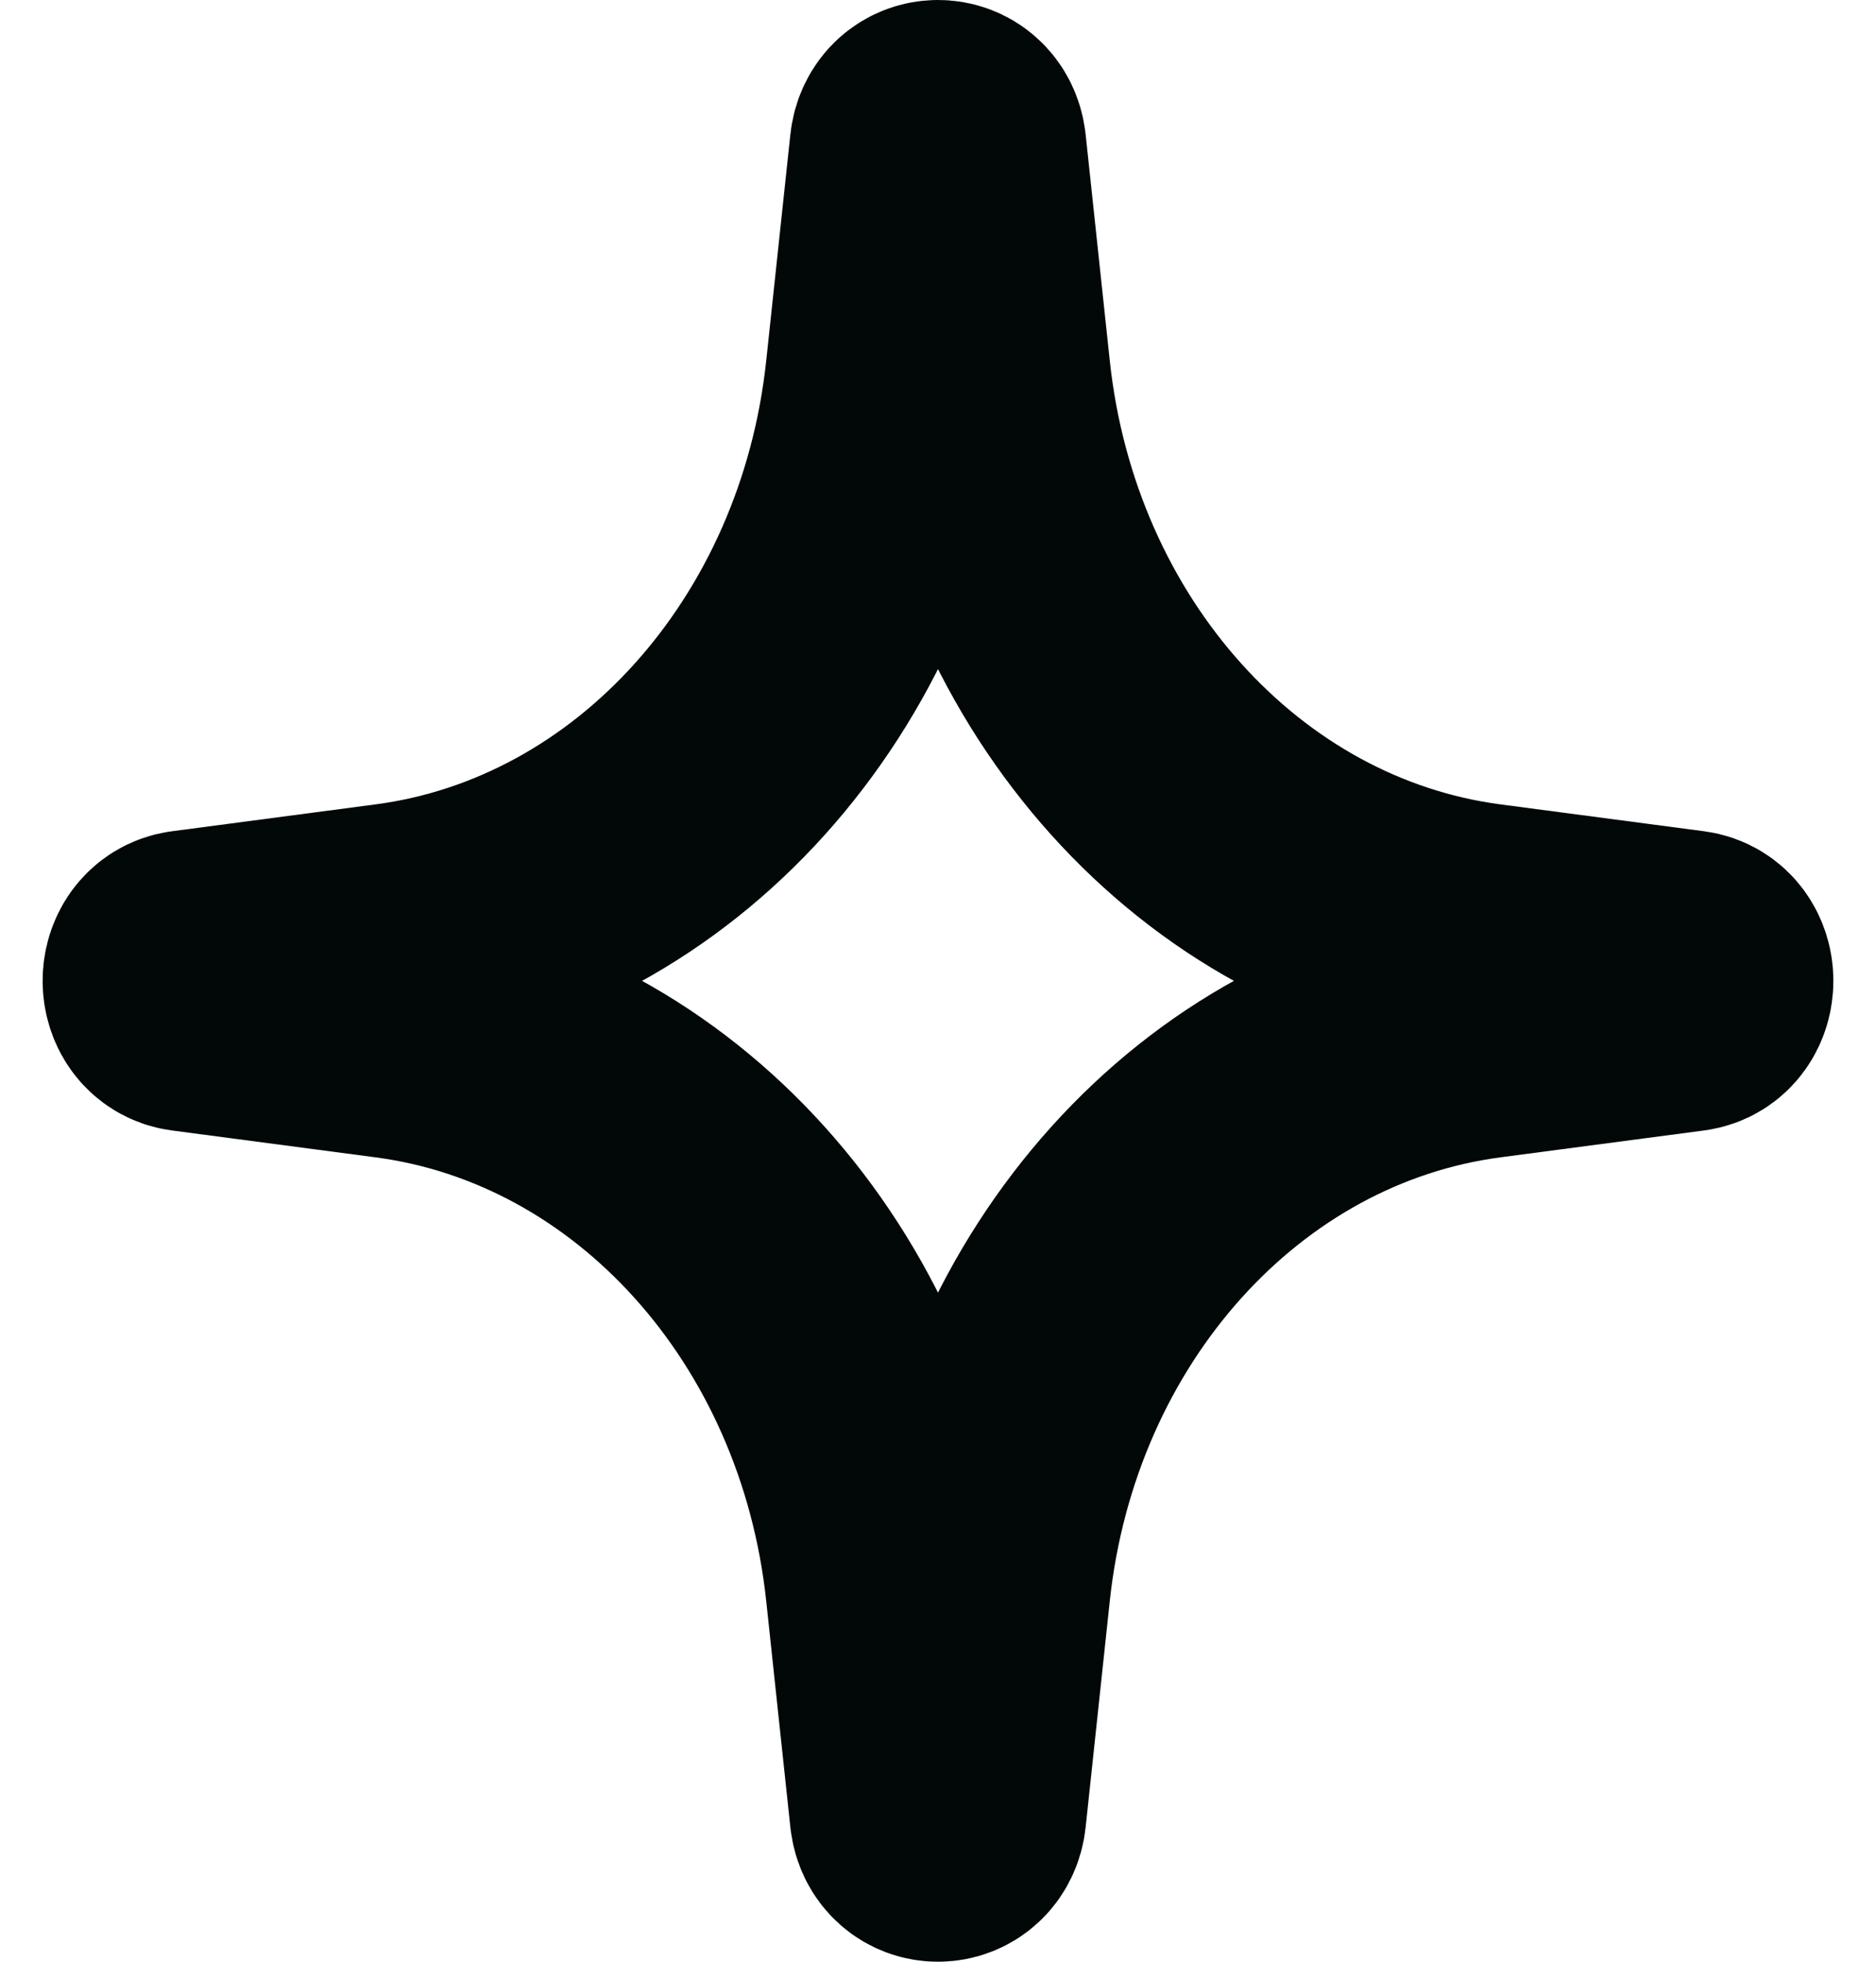 <svg width="22" height="23" viewBox="0 0 22 23" fill="none" xmlns="http://www.w3.org/2000/svg">
    <path d="M11.24 1.737C11.206 1.421 10.794 1.421 10.76 1.737L10.477 4.389C10.111 7.813 7.681 10.512 4.6 10.918L2.213 11.233C1.929 11.271 1.929 11.729 2.213 11.767L4.6 12.082C7.681 12.488 10.111 15.187 10.477 18.611L10.76 21.263C10.794 21.579 11.206 21.579 11.24 21.263L11.523 18.611C11.889 15.187 14.319 12.488 17.4 12.082L19.787 11.767C20.071 11.729 20.071 11.271 19.787 11.233L17.4 10.918C14.319 10.512 11.889 7.813 11.523 4.389L11.24 1.737Z" stroke="#020808" stroke-width="3"/>
</svg>
